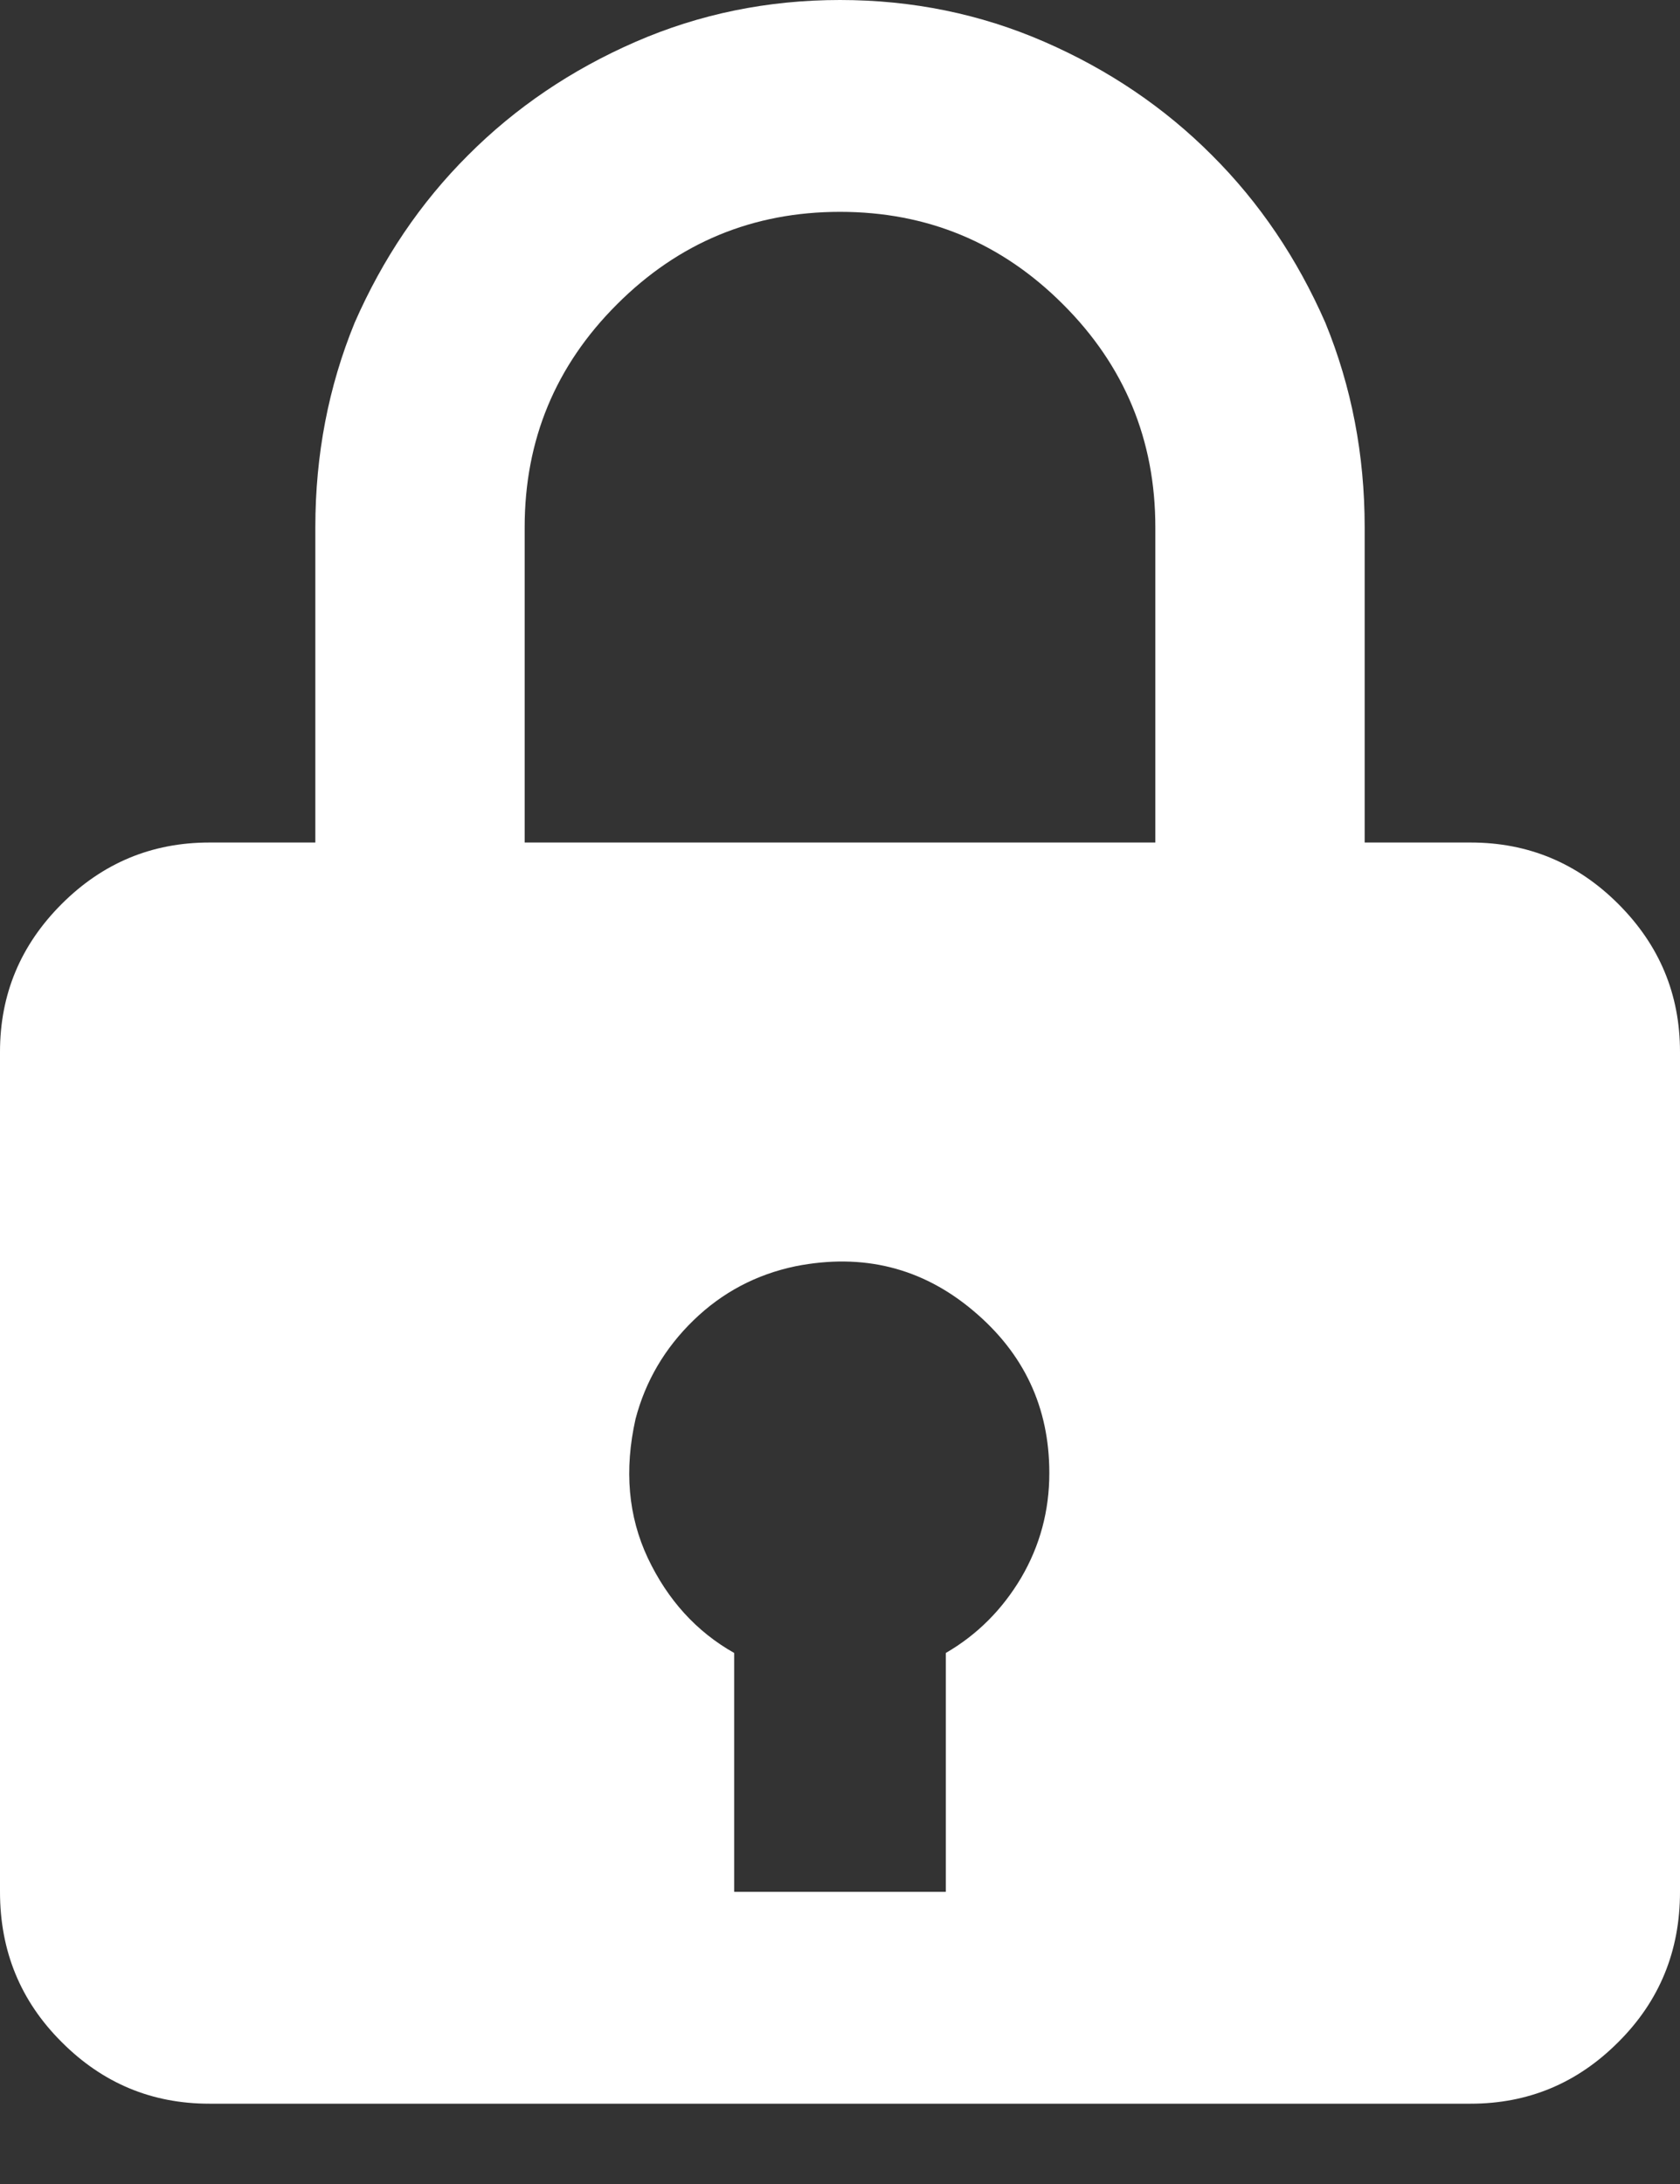 <svg width="10" height="13" viewBox="0 0 10 13" fill="none" xmlns="http://www.w3.org/2000/svg">
<rect x="0" y="0" width="10" height="13" fill="#333333" stroke="none"/>
<path d="M5 0C4.57 0 4.164 0.083 3.783 0.249C3.402 0.415 3.069 0.64 2.786 0.924C2.502 1.207 2.278 1.54 2.111 1.921C1.955 2.302 1.877 2.708 1.877 3.138V5.015H1.246C0.904 5.015 0.611 5.137 0.367 5.381C0.122 5.626 0 5.919 0 6.261V11.261C0 11.613 0.122 11.911 0.367 12.155C0.611 12.4 0.904 12.522 1.246 12.522H8.754C9.096 12.522 9.389 12.4 9.633 12.155C9.878 11.911 10 11.613 10 11.261V6.261C10 5.919 9.878 5.626 9.633 5.381C9.389 5.137 9.096 5.015 8.754 5.015H8.123V3.138C8.123 2.708 8.045 2.302 7.889 1.921C7.722 1.54 7.498 1.207 7.214 0.924C6.931 0.64 6.598 0.415 6.217 0.249C5.836 0.083 5.43 0 5 0ZM3.123 3.138C3.123 2.62 3.306 2.177 3.673 1.811C4.04 1.444 4.482 1.261 5 1.261C5.518 1.261 5.96 1.444 6.327 1.811C6.694 2.177 6.877 2.62 6.877 3.138V5.015H3.123V3.138ZM5.63 9.839V11.261H4.37V9.839C4.145 9.712 3.974 9.523 3.856 9.274C3.739 9.025 3.715 8.749 3.783 8.446C3.842 8.221 3.957 8.025 4.128 7.859C4.299 7.693 4.501 7.586 4.736 7.537C5.137 7.458 5.489 7.546 5.792 7.801C6.095 8.055 6.246 8.377 6.246 8.768C6.246 8.993 6.19 9.201 6.078 9.392C5.965 9.582 5.816 9.731 5.63 9.839Z" fill="white"/>
</svg>
